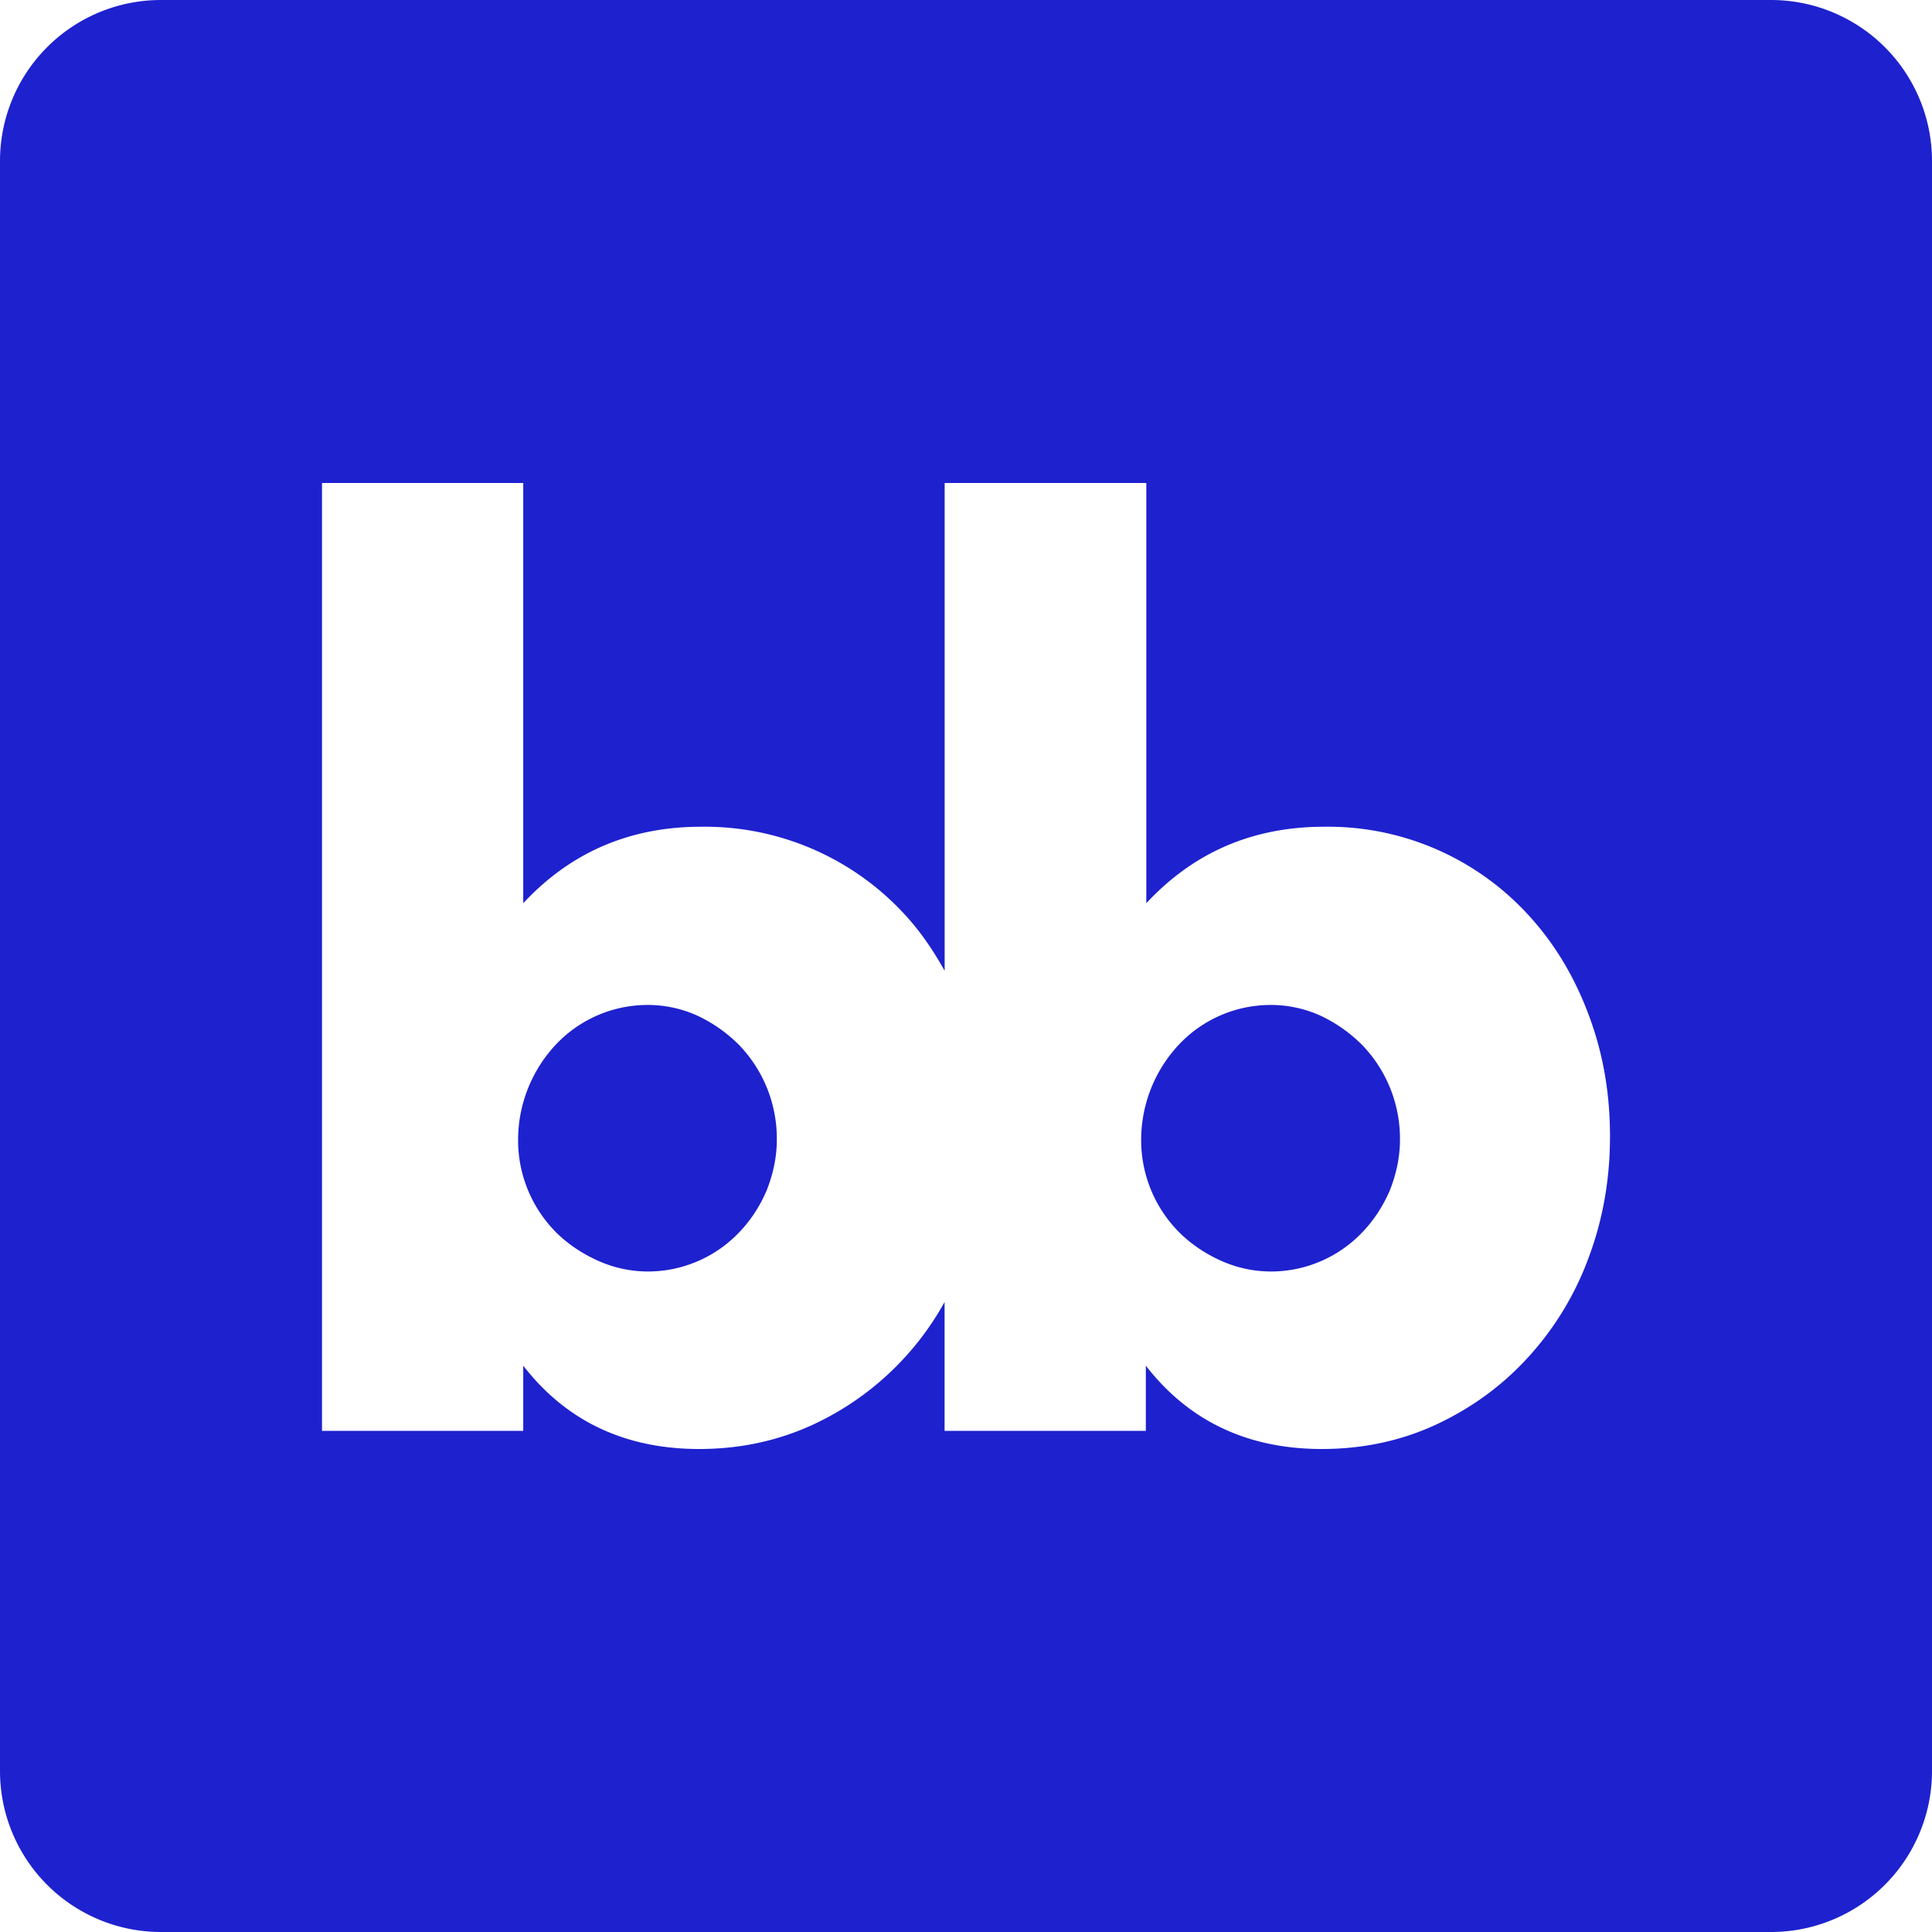 <svg role="img" width="32px" height="32px" viewBox="0 0 24 24" xmlns="http://www.w3.org/2000/svg"><title>Budibase</title><path fill="#1e21ce" d="M2 0a2 2 0 0 0-2 2v20a2 2 0 0 0 2 2h20a2 2 0 0 0 2-2V2a2 2 0 0 0-2-2Zm2 6h2.5v5.22c.59-.634 1.326-.95 2.21-.95a3.372 3.372 0 0 1 2.565 1.13c.178.199.327.422.46.66V6h2.505v5.22c.59-.634 1.324-.95 2.21-.95a3.372 3.372 0 0 1 2.566 1.13c.31.345.55.75.724 1.22.175.47.26.965.26 1.495 0 .54-.09 1.045-.27 1.52a3.73 3.73 0 0 1-.755 1.234c-.32.35-.7.625-1.14.83-.434.2-.905.301-1.415.301-.92 0-1.65-.345-2.186-1.035v.81h-2.5v-1.601a3.595 3.595 0 0 1-1.638 1.525c-.435.2-.905.301-1.41.301-.92 0-1.651-.345-2.186-1.035v.81H4Zm4.035 6.484a1.566 1.566 0 0 0-1.125.487 1.733 1.733 0 0 0-.474 1.174 1.623 1.623 0 0 0 .468 1.16c.145.145.322.265.522.355.2.09.409.135.629.135a1.566 1.566 0 0 0 1.125-.484c.145-.15.26-.326.345-.526.08-.205.125-.41.125-.63a1.675 1.675 0 0 0-.47-1.175c-.15-.15-.32-.27-.51-.36a1.491 1.491 0 0 0-.635-.136Zm7.74 0a1.566 1.566 0 0 0-1.125.487 1.733 1.733 0 0 0-.474 1.174 1.623 1.623 0 0 0 .469 1.16c.145.145.32.265.52.355.2.09.41.135.63.135a1.566 1.566 0 0 0 1.125-.484c.145-.15.26-.326.346-.526.08-.205.125-.41.125-.63a1.675 1.675 0 0 0-.471-1.175c-.15-.15-.32-.27-.51-.36a1.491 1.491 0 0 0-.635-.136Z"/></svg>